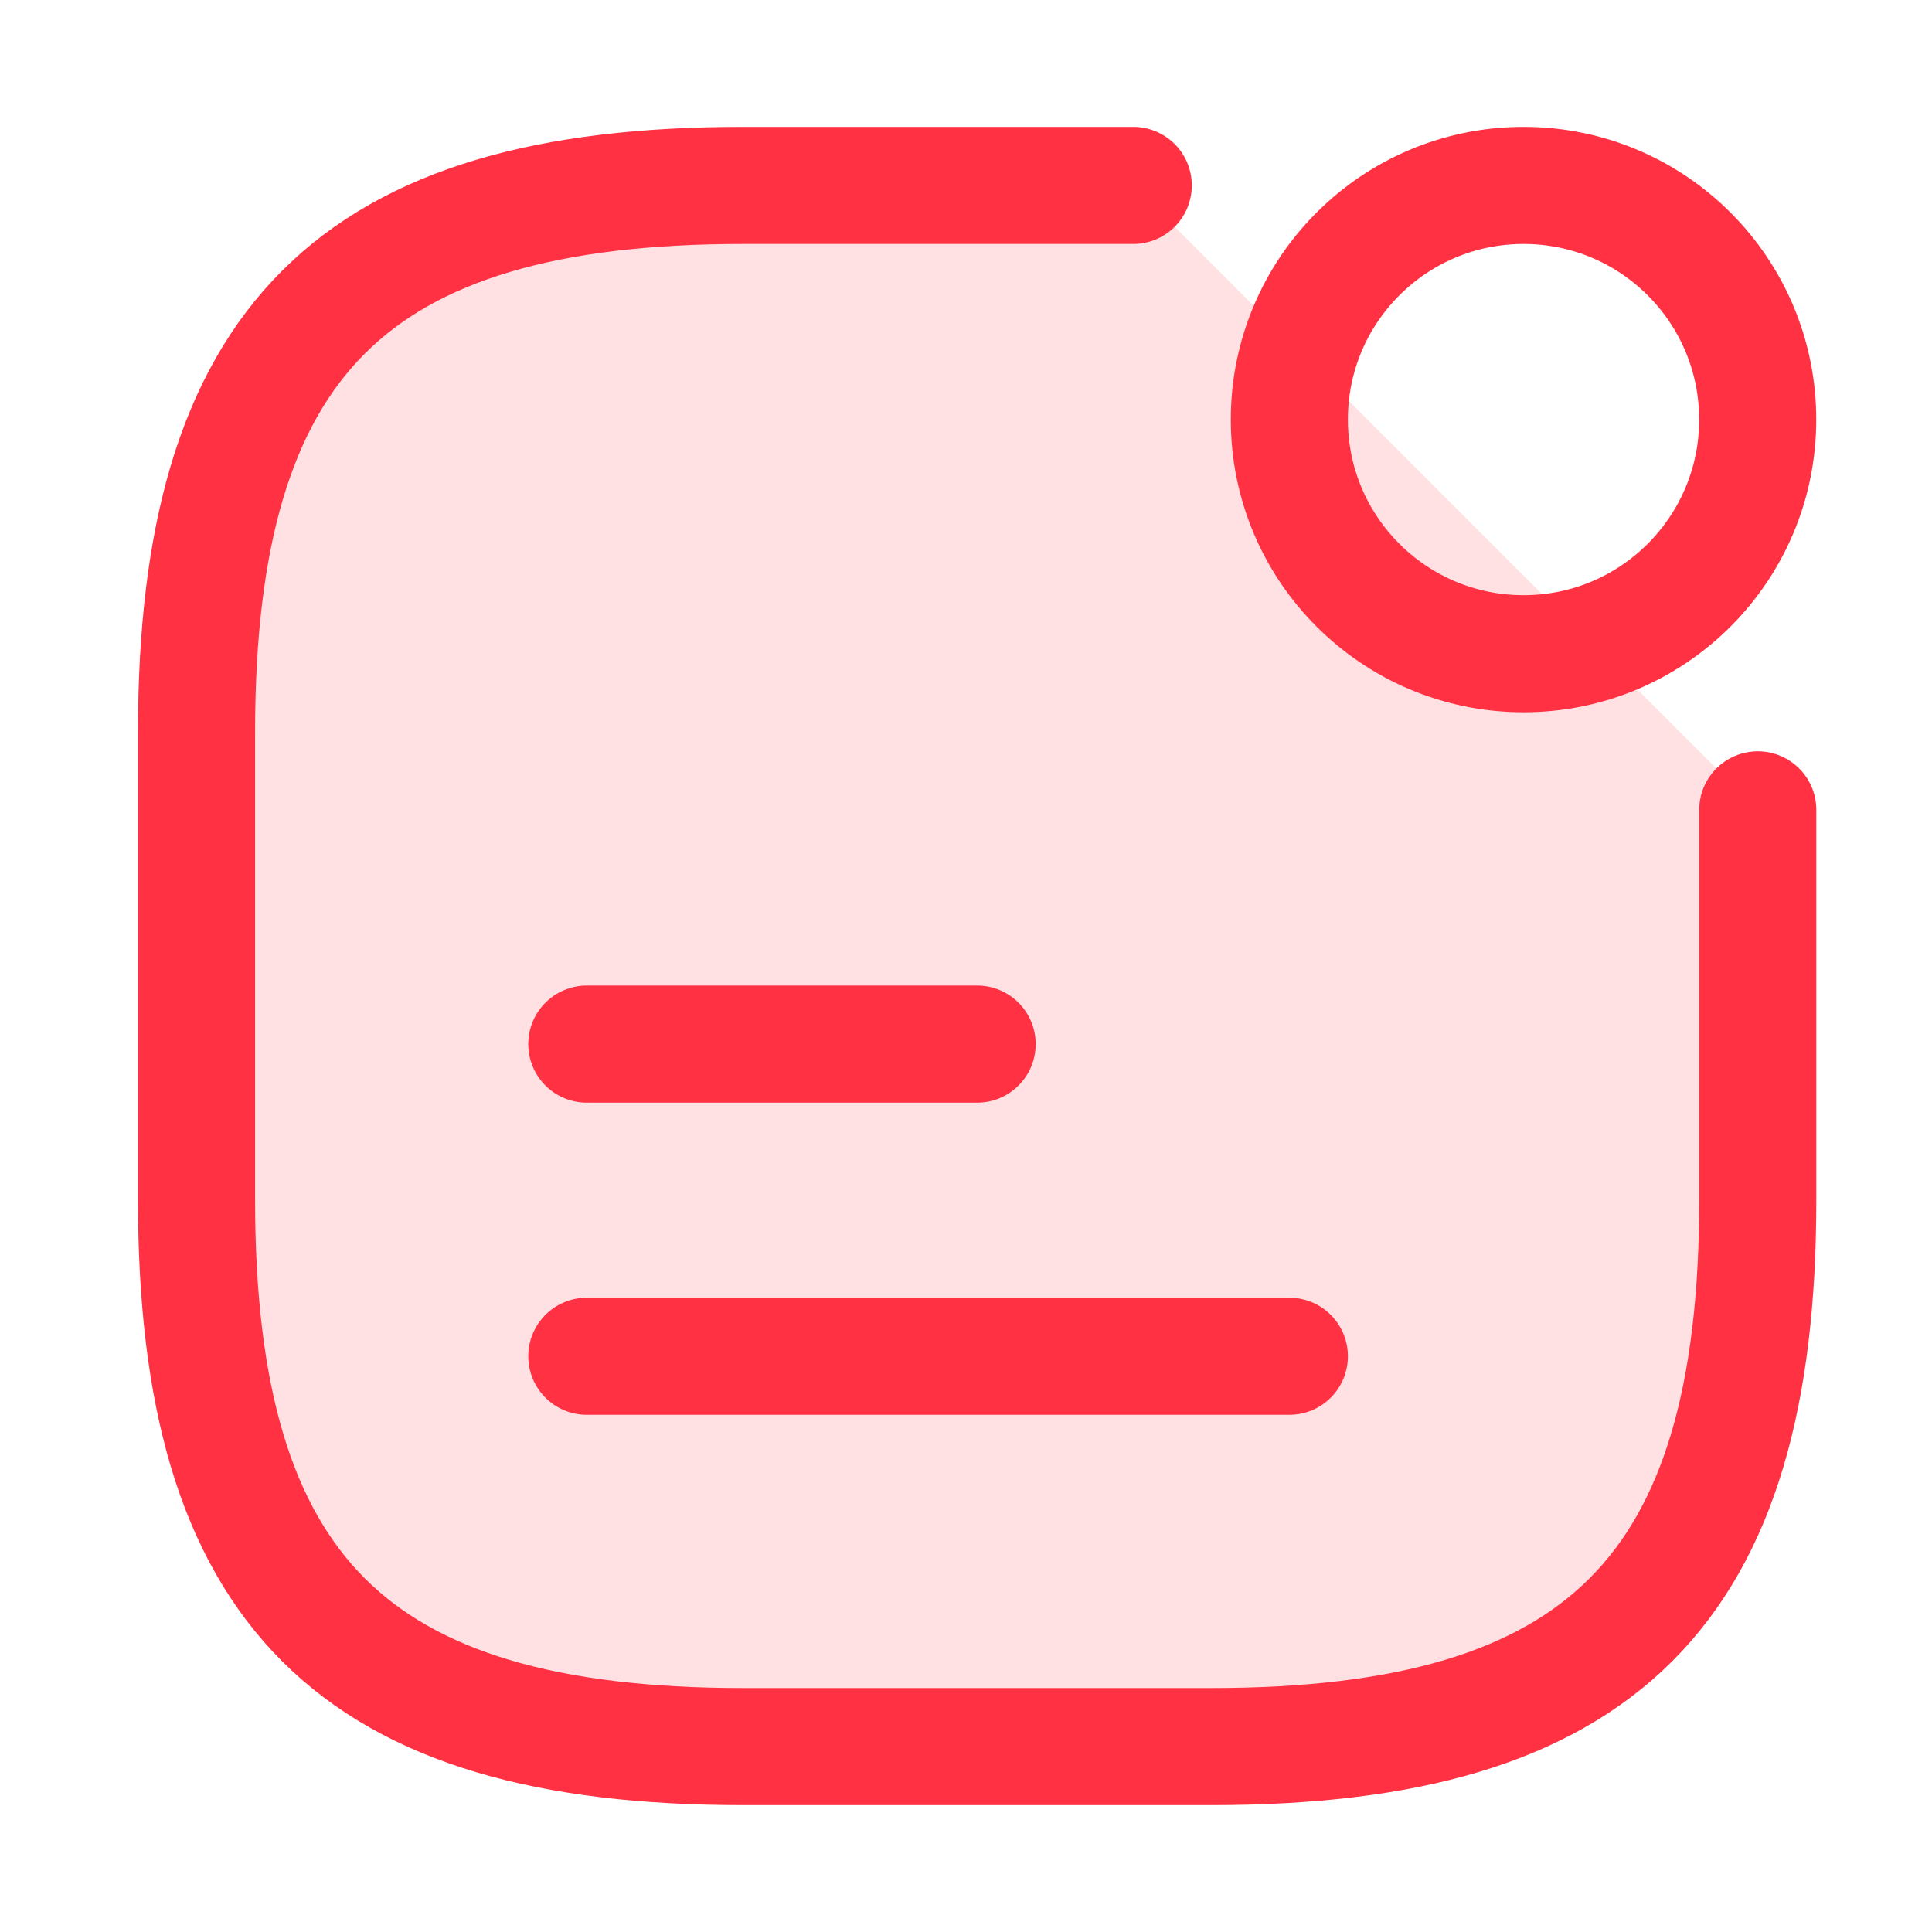 <svg width="33" height="33" viewBox="0 0 33 33" fill="none" xmlns="http://www.w3.org/2000/svg">
<path d="M19.357 3.167H12.691C6.024 3.167 3.357 5.833 3.357 12.5V20.5C3.357 27.166 6.024 29.833 12.691 29.833H20.691C27.357 29.833 30.024 27.166 30.024 20.5V13.833" fill="#FFE0E3"/>
<path d="M26.023 11.166C28.233 11.166 30.023 9.376 30.023 7.167C30.023 4.957 28.233 3.167 26.023 3.167C23.814 3.167 22.023 4.957 22.023 7.167C22.023 9.376 23.814 11.166 26.023 11.166Z" stroke="#FF3142" stroke-width="2" stroke-linecap="round" stroke-linejoin="round"/>
<path d="M10.023 17.834H16.69" stroke="#FF3142" stroke-width="2" stroke-linecap="round" stroke-linejoin="round"/>
<path d="M10.023 23.166H22.023" stroke="#FF3142" stroke-width="2" stroke-linecap="round" stroke-linejoin="round"/>
<path d="M19.357 3.167H12.691C6.024 3.167 3.357 5.833 3.357 12.5V20.5C3.357 27.166 6.024 29.833 12.691 29.833H20.691C27.357 29.833 30.024 27.166 30.024 20.5V13.833" stroke="#FF3142" stroke-width="2" stroke-linecap="round" stroke-linejoin="round"/>
</svg>
